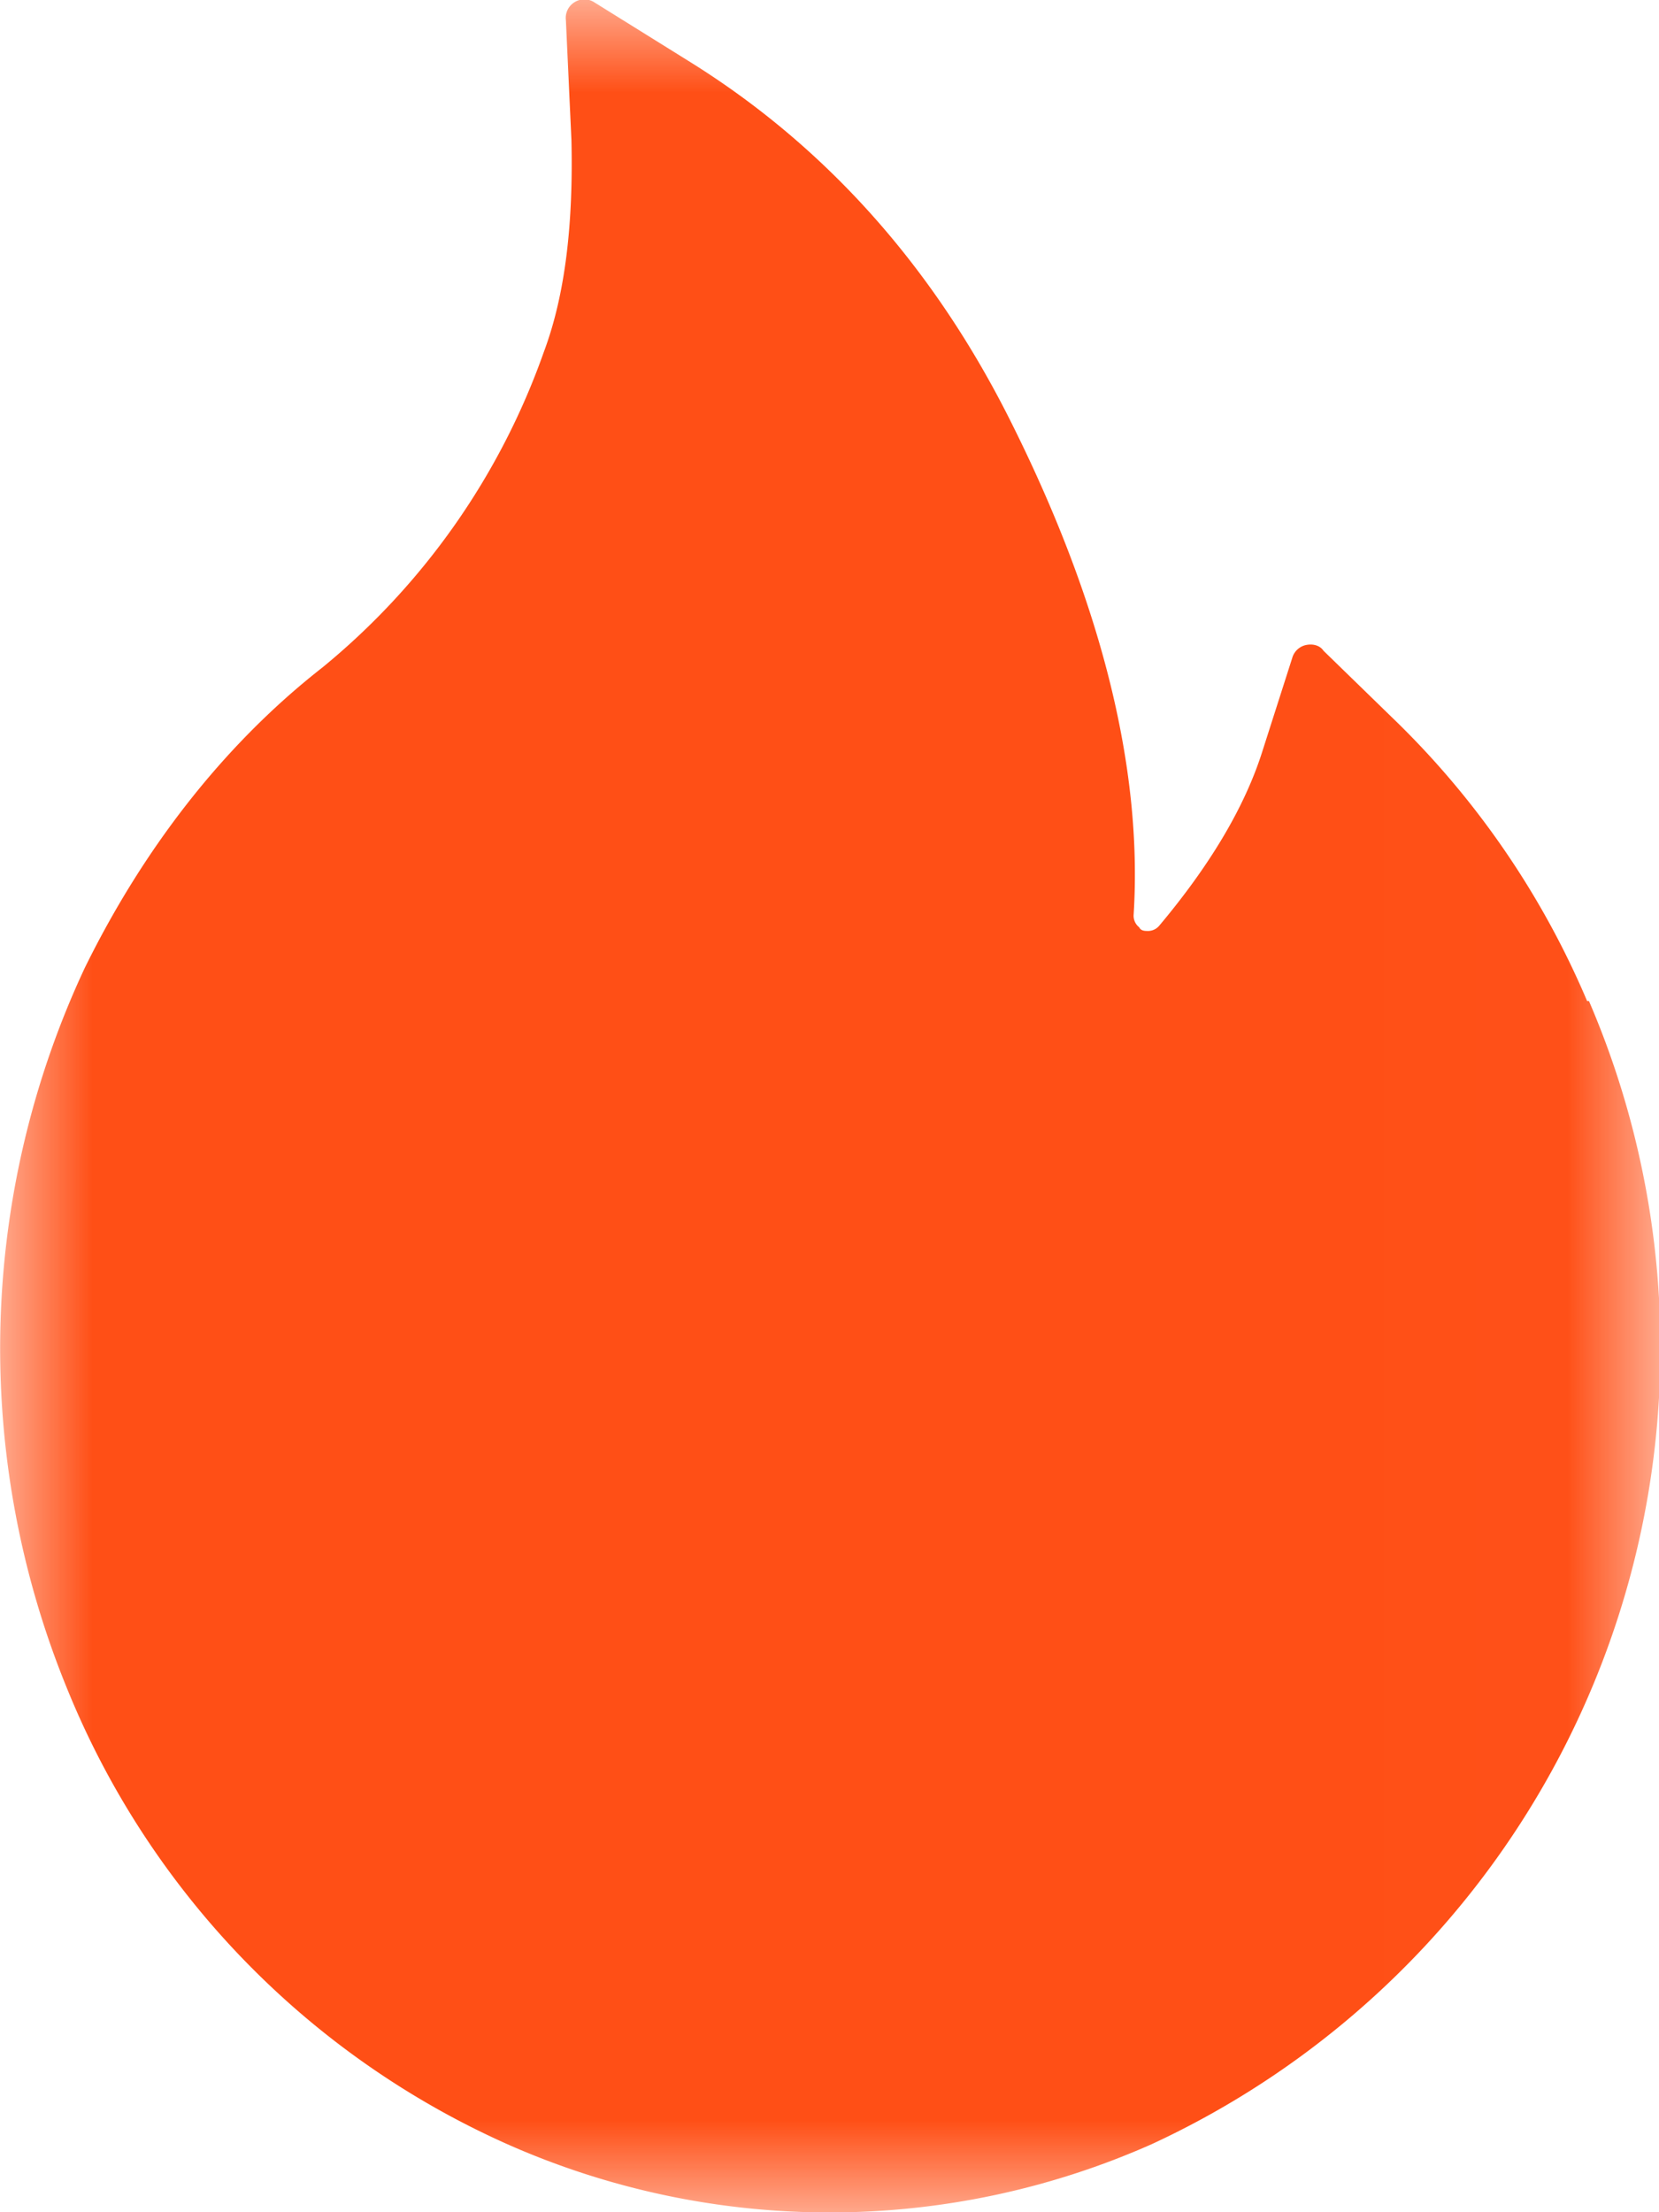 <svg xmlns="http://www.w3.org/2000/svg" xmlns:xlink="http://www.w3.org/1999/xlink" viewBox="0 0 9 12">
  <defs/>
  <defs>
    <path id="a" d="M0 0h8.99v12H0z"/>
  </defs>
  <g fill="none" fill-rule="evenodd">
    <mask id="b" fill="#fff">
      <use xlink:href="#a"/>
    </mask>
    <path fill="#FF4F16" d="M8.61 5.43a4.66 4.66 0 00-1.06-1.54l-.37-.36c-.02-.03-.06-.04-.1-.03a.1.1 0 00-.07.07l-.16.5c-.1.32-.3.64-.56.95a.08.08 0 01-.06.03c-.02 0-.04 0-.05-.02a.08.08 0 01-.03-.07c.05-.8-.18-1.71-.68-2.7-.42-.83-1-1.47-1.72-1.92L3.22.01a.1.1 0 00-.1 0 .1.1 0 00-.05.1l.03.65c.01.44-.03.83-.15 1.15a3.88 3.88 0 01-1.2 1.71c-.55.43-.98 1-1.29 1.63a4.87 4.87 0 00-.1 3.9 4.6 4.6 0 002.39 2.48 4.31 4.31 0 003.5 0 4.76 4.76 0 002.37-6.2z" mask="url(#b)"/>
  </g>
</svg>